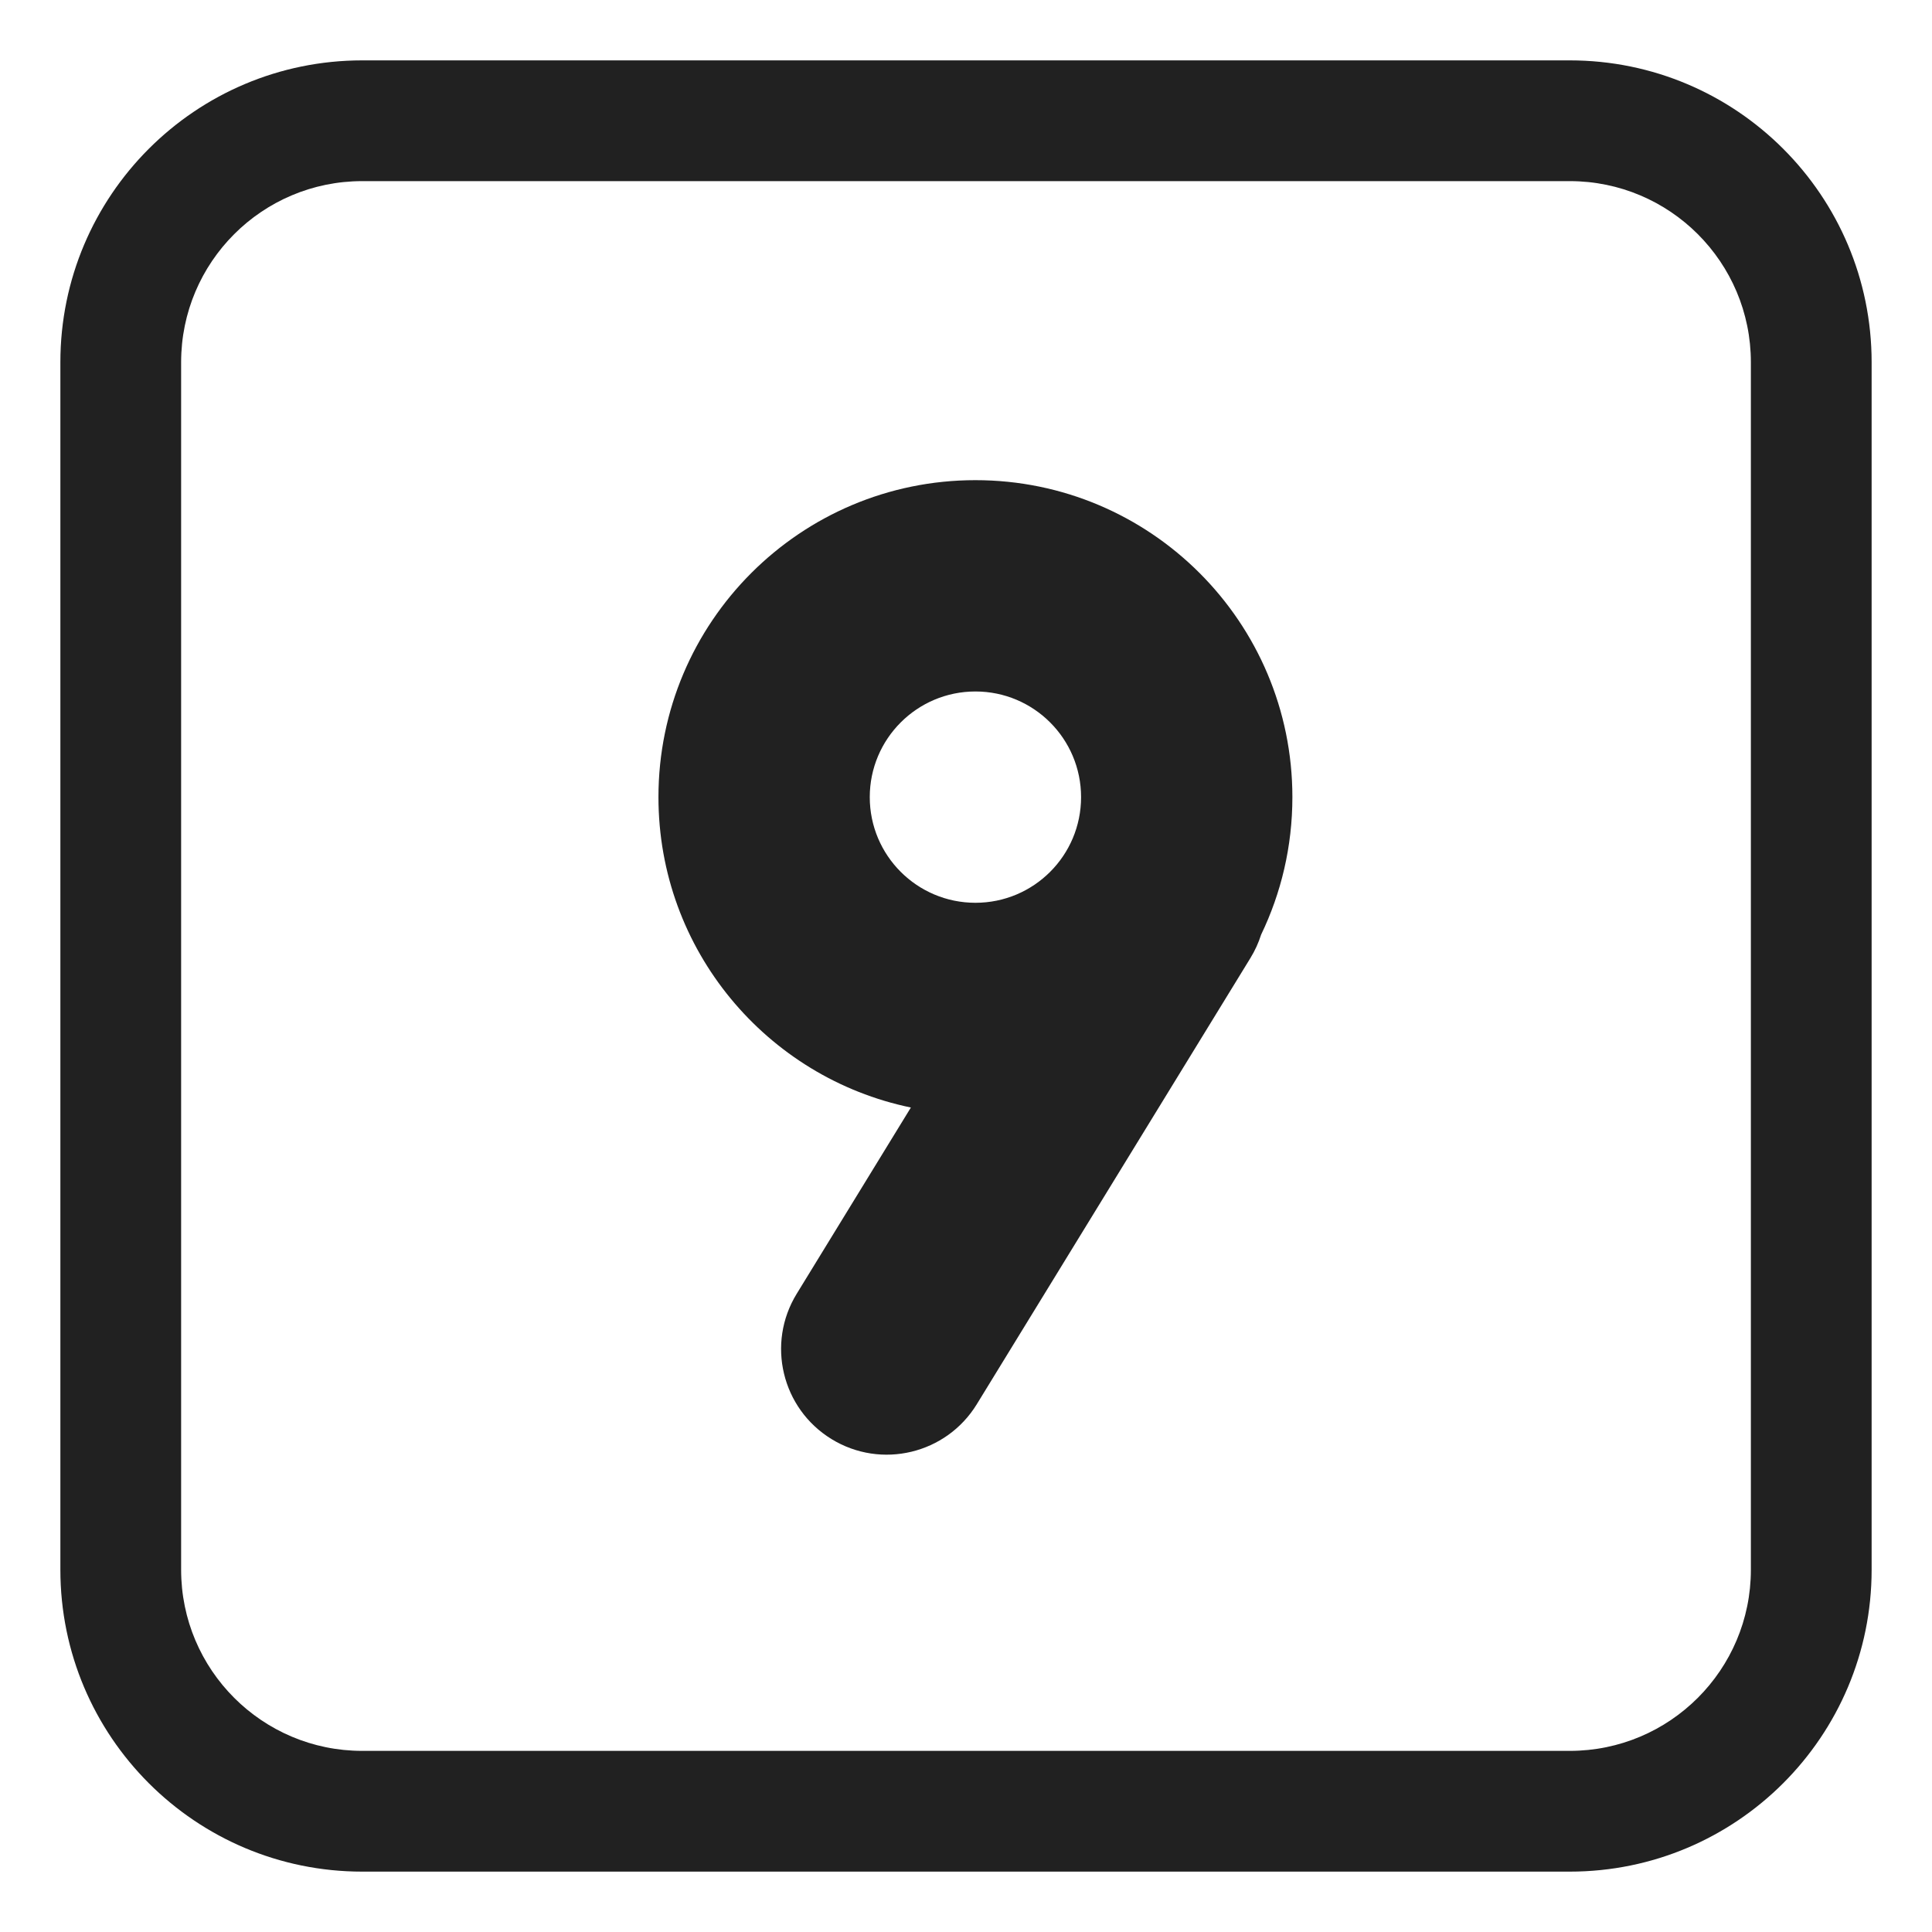 <svg width="32" height="32" viewBox="0 0 32 32" fill="none" xmlns="http://www.w3.org/2000/svg">
<path d="M21.406 13.203C21.406 14.019 21.22 14.792 20.888 15.481C20.846 15.614 20.787 15.744 20.711 15.868L16.179 23.258C15.674 24.082 14.597 24.341 13.773 23.836C12.949 23.331 12.69 22.253 13.196 21.429L15.087 18.344C12.7 17.85 10.906 15.736 10.906 13.203C10.906 10.304 13.257 7.953 16.156 7.953C19.056 7.953 21.406 10.304 21.406 13.203ZM16.156 14.953C17.123 14.953 17.906 14.17 17.906 13.203C17.906 12.237 17.123 11.453 16.156 11.453C15.19 11.453 14.406 12.237 14.406 13.203C14.406 14.17 15.19 14.953 16.156 14.953Z" fill="#212121"/>
<path d="M6 1C3.239 1 1 3.239 1 6V26C1 28.761 3.239 31 6 31H26C28.761 31 31 28.761 31 26V6C31 3.239 28.761 1 26 1H6ZM3 6C3 4.343 4.343 3 6 3H26C27.657 3 29 4.343 29 6V26C29 27.657 27.657 29 26 29H6C4.343 29 3 27.657 3 26V6Z" fill="#212121"/>
</svg>
